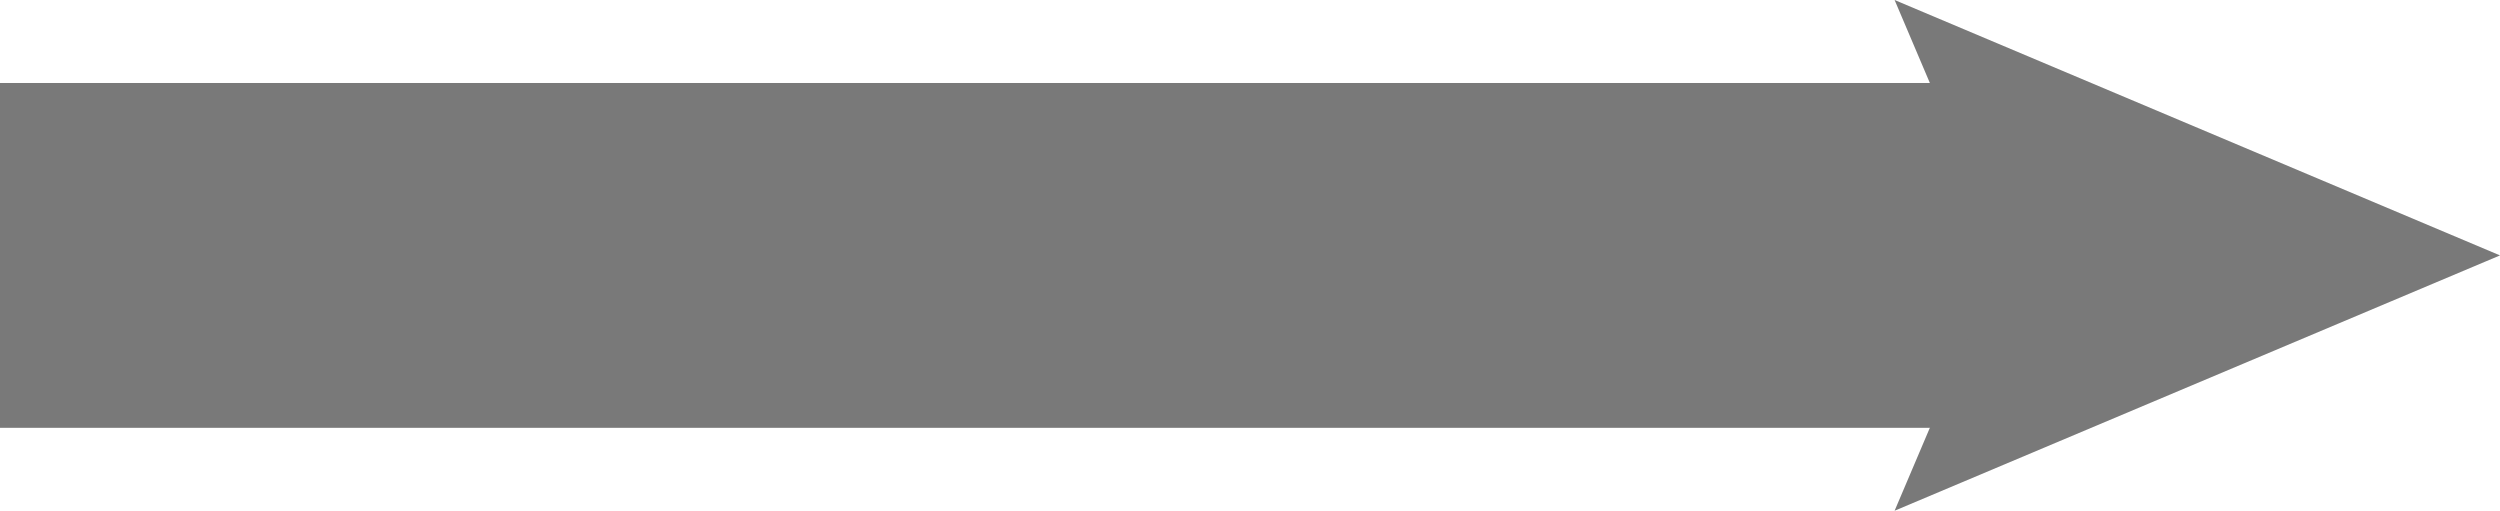 <?xml version="1.0" encoding="UTF-8"?>
<svg id="Layer_2" data-name="Layer 2" xmlns="http://www.w3.org/2000/svg" viewBox="0 0 319 65.17">
  <defs>
    <style>
      .cls-1 {
        fill: none;
        stroke: #797979;
        stroke-miterlimit: 10;
        stroke-width: 44px;
      }

      .cls-2 {
        fill: #797979;
        stroke-width: 0px;
      }
    </style>
  </defs>
  <g id="Layer_1-2" data-name="Layer 1">
    <g>
      <line class="cls-1" y1="32.59" x2="266.47" y2="32.59"/>
      <polygon class="cls-2" points="241.75 65.17 255.6 32.59 241.75 0 319 32.59 241.75 65.17"/>
    </g>
  </g>
</svg>